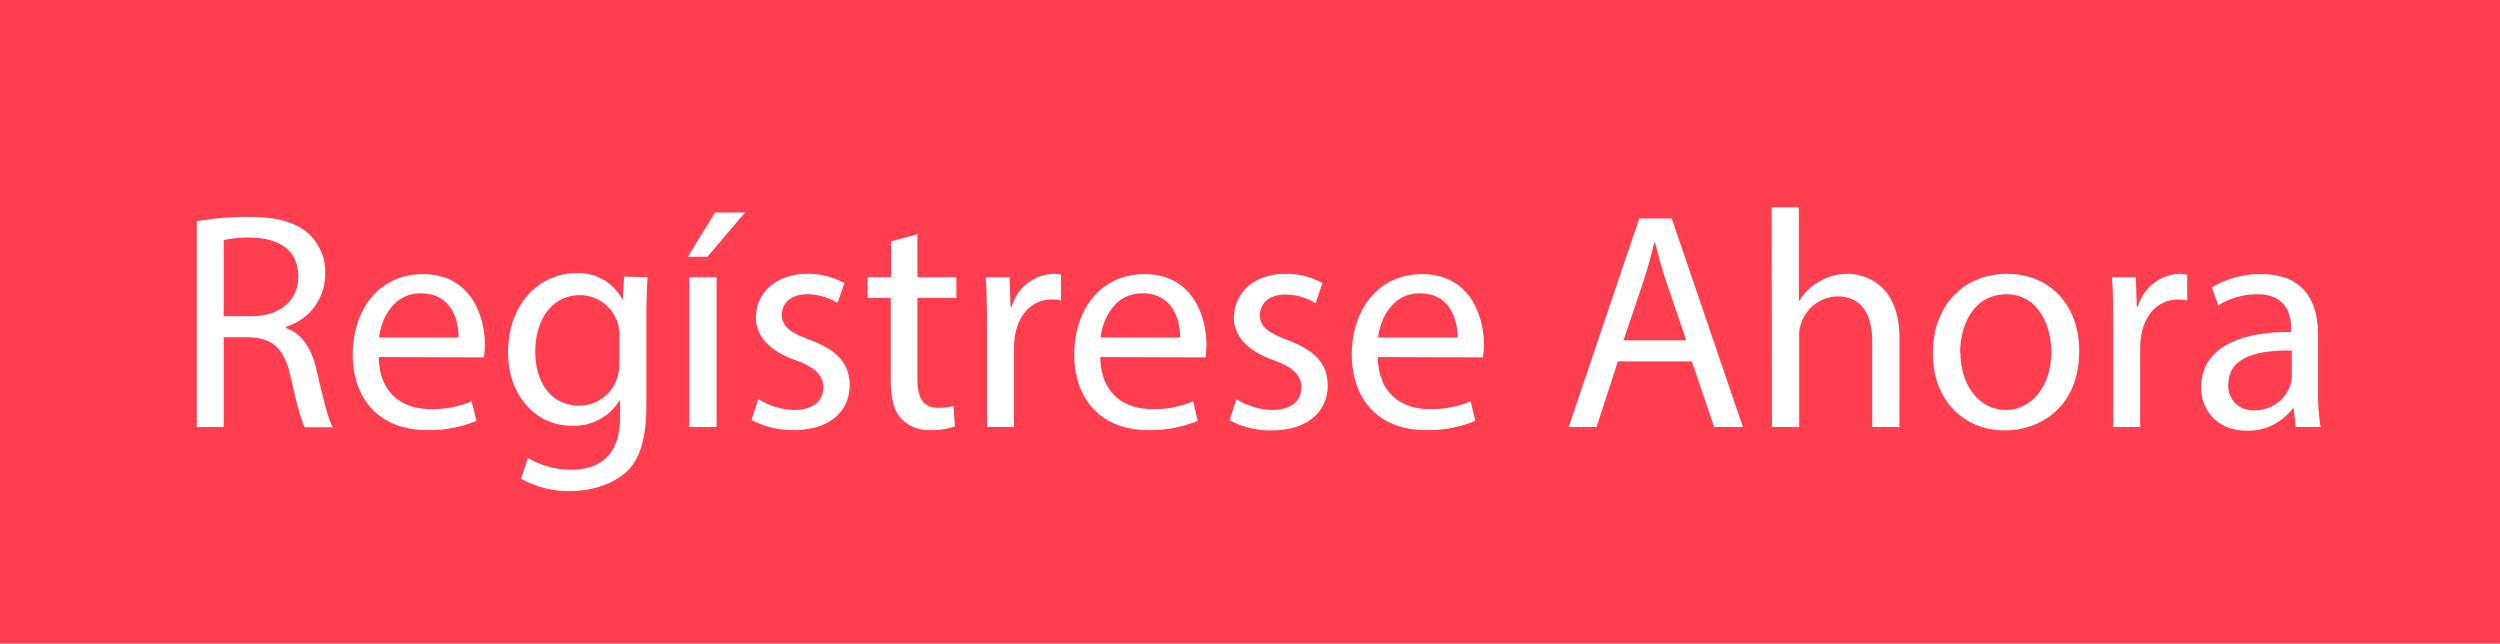 <svg id="Layer_1" data-name="Layer 1" xmlns="http://www.w3.org/2000/svg" viewBox="0 0 404 104"><defs><style>.cls-1{fill:#ff3f4f;}.cls-2{fill:#fff;}</style></defs><title>spanish register</title><rect class="cls-1" width="404" height="104"/><path class="cls-2" d="M31.8,35.75a45.31,45.31,0,0,1,8.35-.7c4.65,0,7.65.85,9.75,2.75a8.39,8.39,0,0,1,2.65,6.4,8.85,8.85,0,0,1-6.35,8.6V53c2.6.9,4.15,3.3,4.95,6.8,1.1,4.7,1.9,8,2.6,9.25h-4.5c-.55-1-1.3-3.85-2.25-8-1-4.65-2.8-6.4-6.75-6.55h-4.1V69H31.8ZM36.15,51.1H40.6c4.65,0,7.6-2.55,7.6-6.4,0-4.35-3.15-6.25-7.75-6.3a17.9,17.9,0,0,0-4.3.4Z"/><path class="cls-2" d="M61.2,57.7c.1,5.95,3.9,8.4,8.3,8.4a15.91,15.91,0,0,0,6.7-1.25L77,68a19.6,19.6,0,0,1-8,1.5C61.45,69.5,57,64.6,57,57.3s4.3-13,11.35-13c7.9,0,10,7,10,11.4a16.6,16.6,0,0,1-.15,2.05Zm12.9-3.15c.05-2.8-1.15-7.15-6.1-7.15-4.45,0-6.4,4.1-6.75,7.15Z"/><path class="cls-2" d="M104.65,44.8c-.1,1.75-.2,3.7-.2,6.65v14c0,5.55-1.1,9-3.45,11s-5.75,2.9-8.8,2.9a15.62,15.62,0,0,1-8-2l1.1-3.35a13.65,13.65,0,0,0,7.1,1.9c4.5,0,7.8-2.35,7.8-8.45v-2.7h-.1a8.64,8.64,0,0,1-7.7,4.05c-6,0-10.3-5.1-10.3-11.8,0-8.2,5.35-12.85,10.9-12.85a8,8,0,0,1,7.55,4.2h.1l.2-3.65Zm-4.55,9.55a6.27,6.27,0,0,0-.25-2A6.34,6.34,0,0,0,93.7,47.7c-4.2,0-7.2,3.55-7.2,9.15,0,4.75,2.4,8.7,7.15,8.7a6.43,6.43,0,0,0,6.1-4.5,7.66,7.66,0,0,0,.35-2.35Z"/><path class="cls-2" d="M120.4,34.35l-6.1,7.15h-3.15l4.4-7.15Zm-9,34.65V44.8h4.4V69Z"/><path class="cls-2" d="M122.55,64.5a11.53,11.53,0,0,0,5.8,1.75c3.2,0,4.7-1.6,4.7-3.6s-1.25-3.25-4.5-4.45c-4.35-1.55-6.4-4-6.4-6.85,0-3.9,3.15-7.1,8.35-7.1a12.08,12.08,0,0,1,5.95,1.5l-1.1,3.2a9.42,9.42,0,0,0-4.95-1.4c-2.6,0-4.05,1.5-4.05,3.3,0,2,1.45,2.9,4.6,4.1,4.2,1.6,6.35,3.7,6.35,7.3,0,4.25-3.3,7.25-9.05,7.25a13.8,13.8,0,0,1-6.8-1.65Z"/><path class="cls-2" d="M148.25,37.85V44.8h6.3v3.35h-6.3V61.2c0,3,.85,4.7,3.3,4.7a9.79,9.79,0,0,0,2.55-.3l.2,3.3a10.77,10.77,0,0,1-3.9.6,6.1,6.1,0,0,1-4.75-1.85c-1.25-1.3-1.7-3.45-1.7-6.3V48.15H140.2V44.8H144V39Z"/><path class="cls-2" d="M159.5,52.35c0-2.85-.05-5.3-.2-7.55h3.85l.15,4.75h.2a7.26,7.26,0,0,1,6.7-5.3,4.76,4.76,0,0,1,1.25.15v4.15a6.61,6.61,0,0,0-1.5-.15c-3.1,0-5.3,2.35-5.9,5.65a12.38,12.38,0,0,0-.2,2.05V69H159.5Z"/><path class="cls-2" d="M177.8,57.7c.1,5.95,3.9,8.4,8.3,8.4a15.91,15.91,0,0,0,6.7-1.25l.75,3.15a19.6,19.6,0,0,1-8.05,1.5c-7.45,0-11.9-4.9-11.9-12.2s4.3-13,11.35-13c7.9,0,10,7,10,11.4a16.6,16.6,0,0,1-.15,2.05Zm12.9-3.15c.05-2.8-1.15-7.15-6.1-7.15-4.45,0-6.4,4.1-6.75,7.15Z"/><path class="cls-2" d="M199.8,64.5a11.53,11.53,0,0,0,5.8,1.75c3.2,0,4.7-1.6,4.7-3.6s-1.25-3.25-4.5-4.45c-4.35-1.55-6.4-4-6.4-6.85,0-3.9,3.15-7.1,8.35-7.1a12.08,12.08,0,0,1,5.95,1.5L212.6,49a9.42,9.42,0,0,0-4.95-1.4c-2.6,0-4.05,1.5-4.05,3.3,0,2,1.45,2.9,4.6,4.1,4.2,1.6,6.35,3.7,6.35,7.3,0,4.25-3.3,7.25-9.05,7.25a13.8,13.8,0,0,1-6.8-1.65Z"/><path class="cls-2" d="M222.65,57.7c.1,5.95,3.9,8.4,8.3,8.4a15.91,15.91,0,0,0,6.7-1.25L238.4,68a19.6,19.6,0,0,1-8.05,1.5c-7.45,0-11.9-4.9-11.9-12.2s4.3-13,11.35-13c7.9,0,10,7,10,11.4a16.6,16.6,0,0,1-.15,2.05Zm12.9-3.15c0-2.8-1.15-7.15-6.1-7.15-4.45,0-6.4,4.1-6.75,7.15Z"/><path class="cls-2" d="M261.45,58.4,258,69h-4.5L264.9,35.3h5.25L281.65,69H277l-3.6-10.6ZM272.5,55l-3.3-9.7c-.75-2.2-1.25-4.2-1.75-6.15h-.1c-.5,2-1.05,4.05-1.7,6.1L262.35,55Z"/><path class="cls-2" d="M286.3,33.5h4.4V48.6h.1A8.16,8.16,0,0,1,294,45.5a9.06,9.06,0,0,1,4.5-1.25c3.25,0,8.45,2,8.45,10.35V69h-4.4V55.1c0-3.9-1.45-7.2-5.6-7.2a6.32,6.32,0,0,0-5.9,4.4,5.33,5.33,0,0,0-.3,2.1V69h-4.4Z"/><path class="cls-2" d="M336,56.7c0,9-6.2,12.85-12.05,12.85-6.55,0-11.6-4.8-11.6-12.45,0-8.1,5.3-12.85,12-12.85C331.25,44.25,336,49.3,336,56.7Zm-19.2.25c0,5.3,3.05,9.3,7.35,9.3s7.35-4,7.35-9.4c0-4.1-2.05-9.3-7.25-9.3S316.75,52.35,316.75,57Z"/><path class="cls-2" d="M341.5,52.35c0-2.85-.05-5.3-.2-7.55h3.85l.15,4.75h.2a7.26,7.26,0,0,1,6.7-5.3,4.76,4.76,0,0,1,1.25.15v4.15a6.61,6.61,0,0,0-1.5-.15c-3.1,0-5.3,2.35-5.9,5.65a12.38,12.38,0,0,0-.2,2.05V69H341.5Z"/><path class="cls-2" d="M371,69l-.35-3h-.15a9,9,0,0,1-7.4,3.6c-4.9,0-7.4-3.45-7.4-6.95,0-5.85,5.2-9.05,14.55-9v-.5c0-2-.55-5.6-5.5-5.6a12.06,12.06,0,0,0-6.3,1.8l-1-2.9a15,15,0,0,1,7.95-2.15c7.4,0,9.2,5,9.2,9.9V63.2A34.07,34.07,0,0,0,375,69Zm-.65-12.35c-4.8-.1-10.25.75-10.25,5.45a3.89,3.89,0,0,0,4.15,4.2,6,6,0,0,0,5.85-4,4.59,4.59,0,0,0,.25-1.4Z"/></svg>
